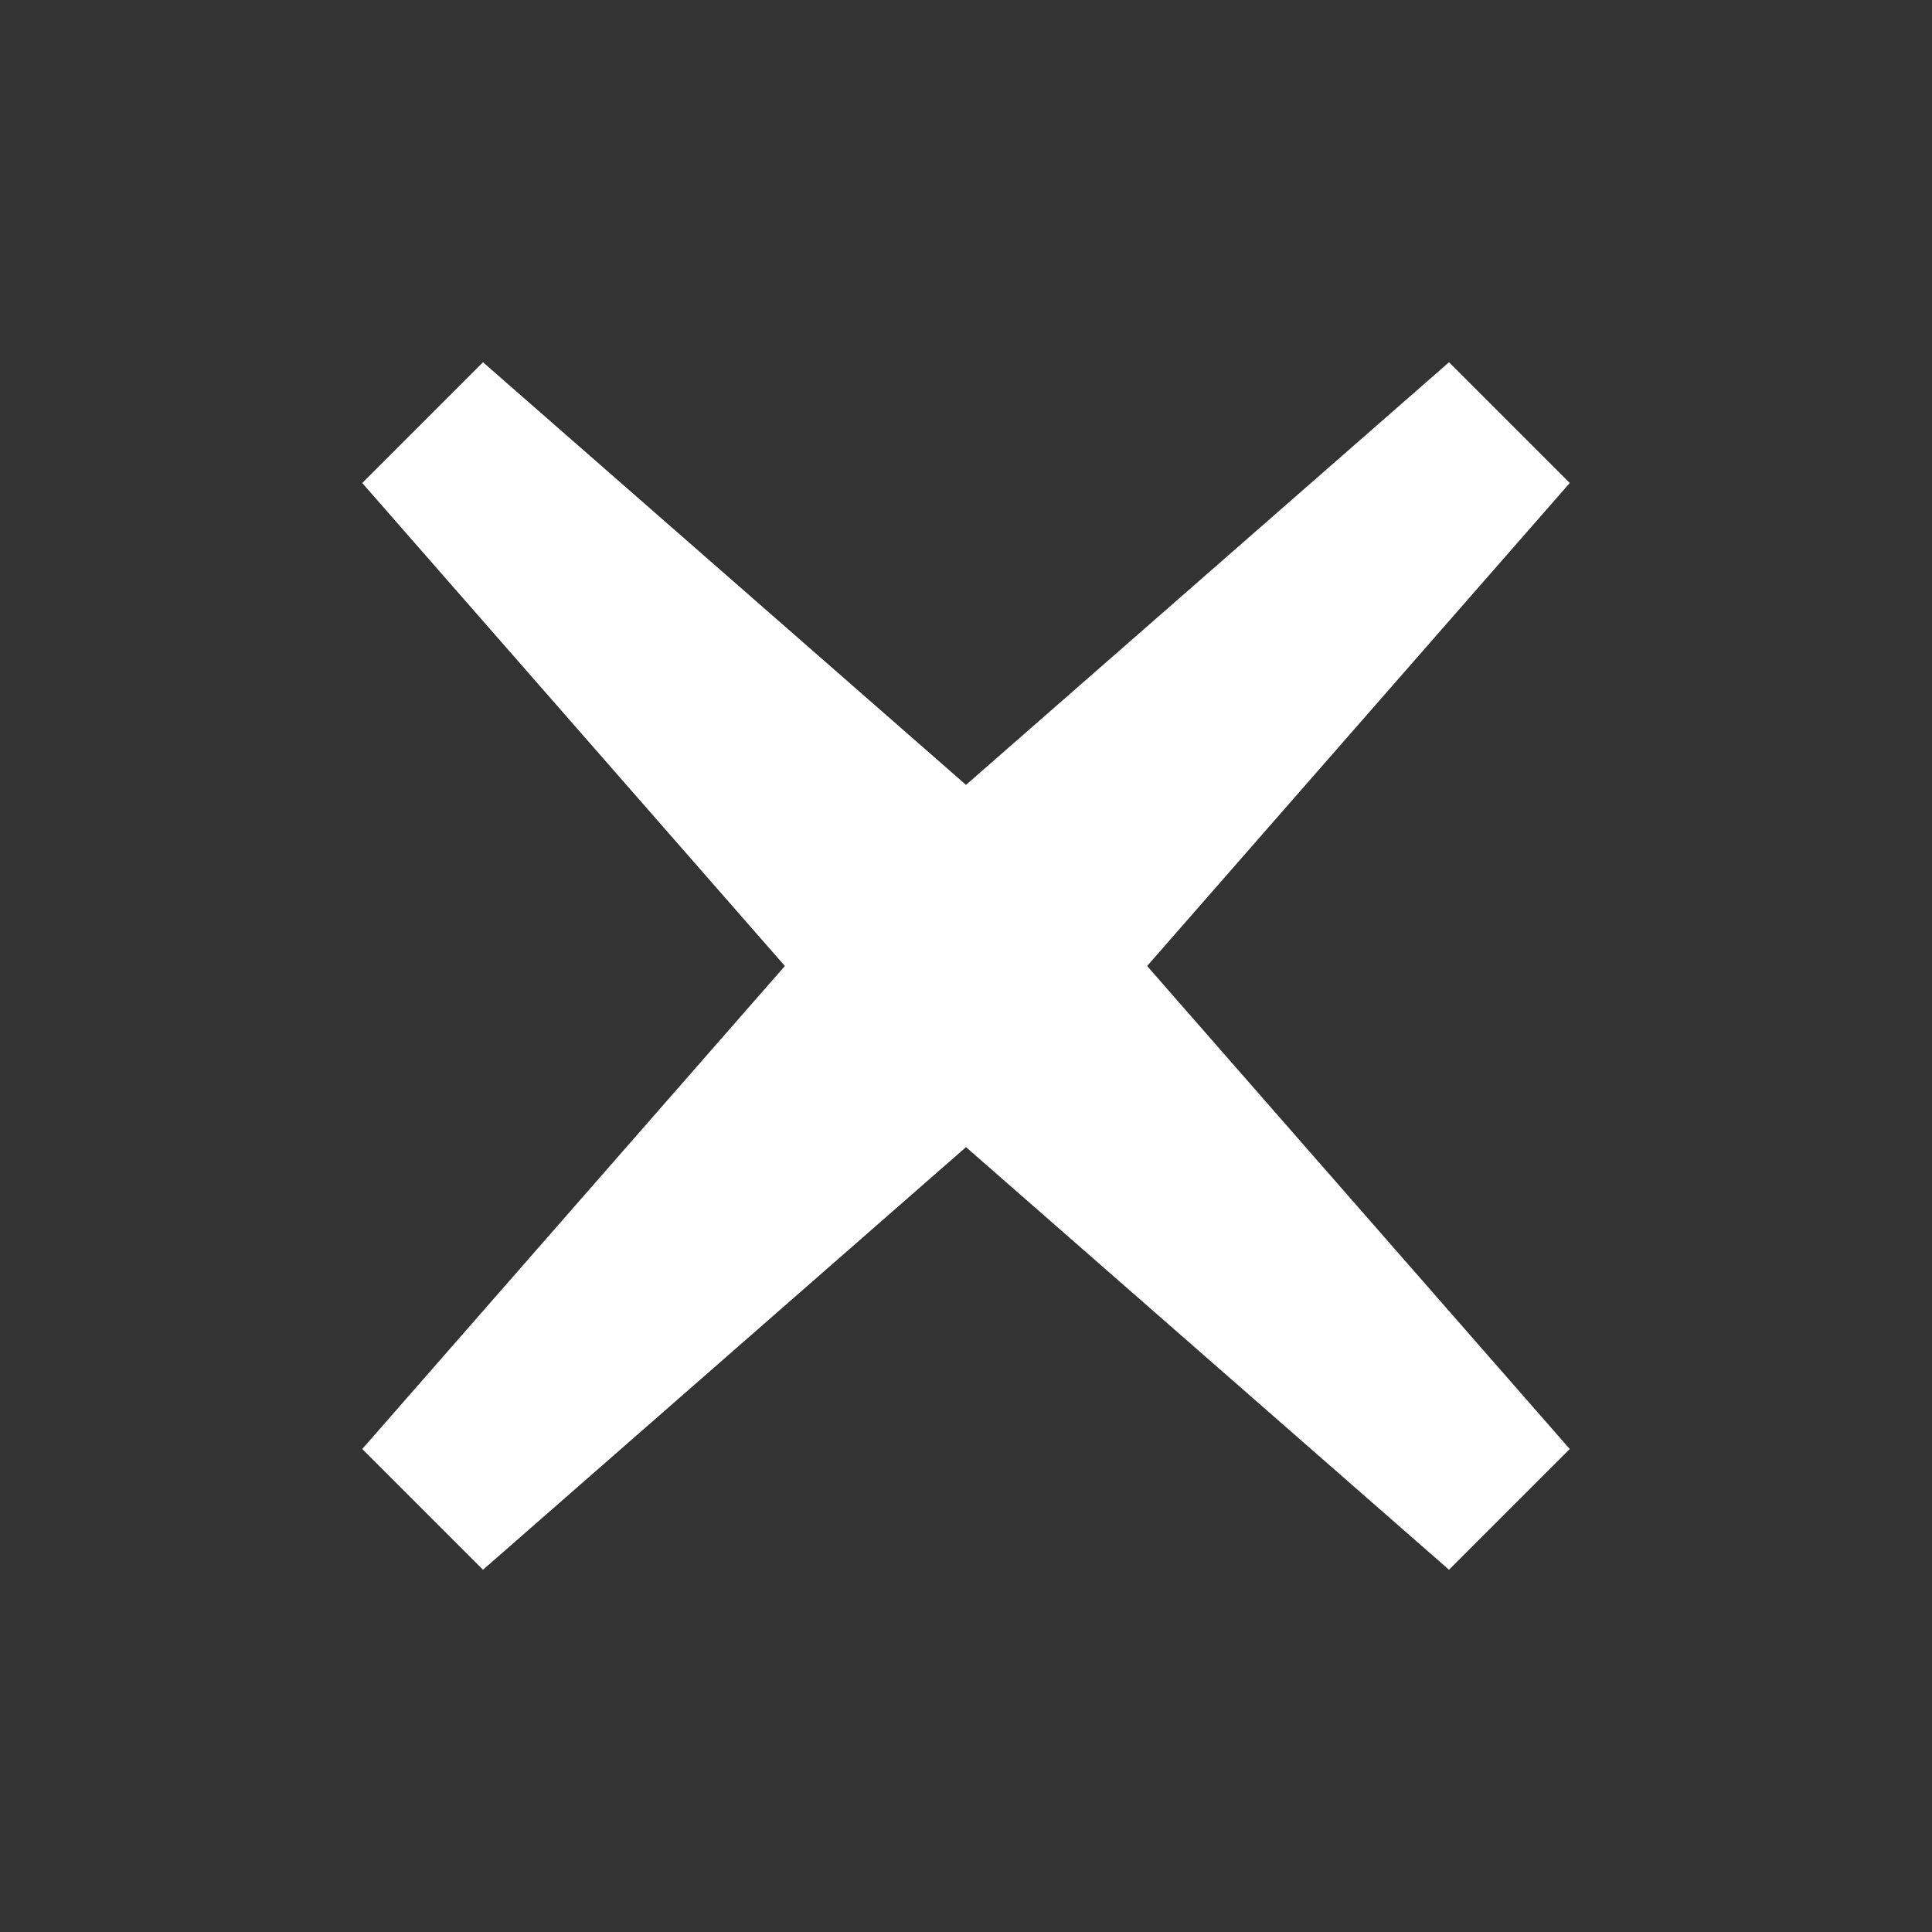 <?xml version="1.0" encoding="UTF-8" standalone="no"?>
<svg xmlns:rdf="http://www.w3.org/1999/02/22-rdf-syntax-ns#" xmlns="http://www.w3.org/2000/svg" height="32" width="32" version="1.1" xmlns:cc="http://creativecommons.org/ns#" xmlns:dc="http://purl.org/dc/elements/1.1/">
 <rect width="100%" height="100%" fill="#333333" stroke="none"/>
 <g transform="translate(0 -1020.4)">
  <path d="m6 1028.4 2-2 8 7 8-7 2 2-7 8 7 8-2 2-8-7-8 7-2-2 7-8z" fill="#fff"/>
 </g>
</svg>
